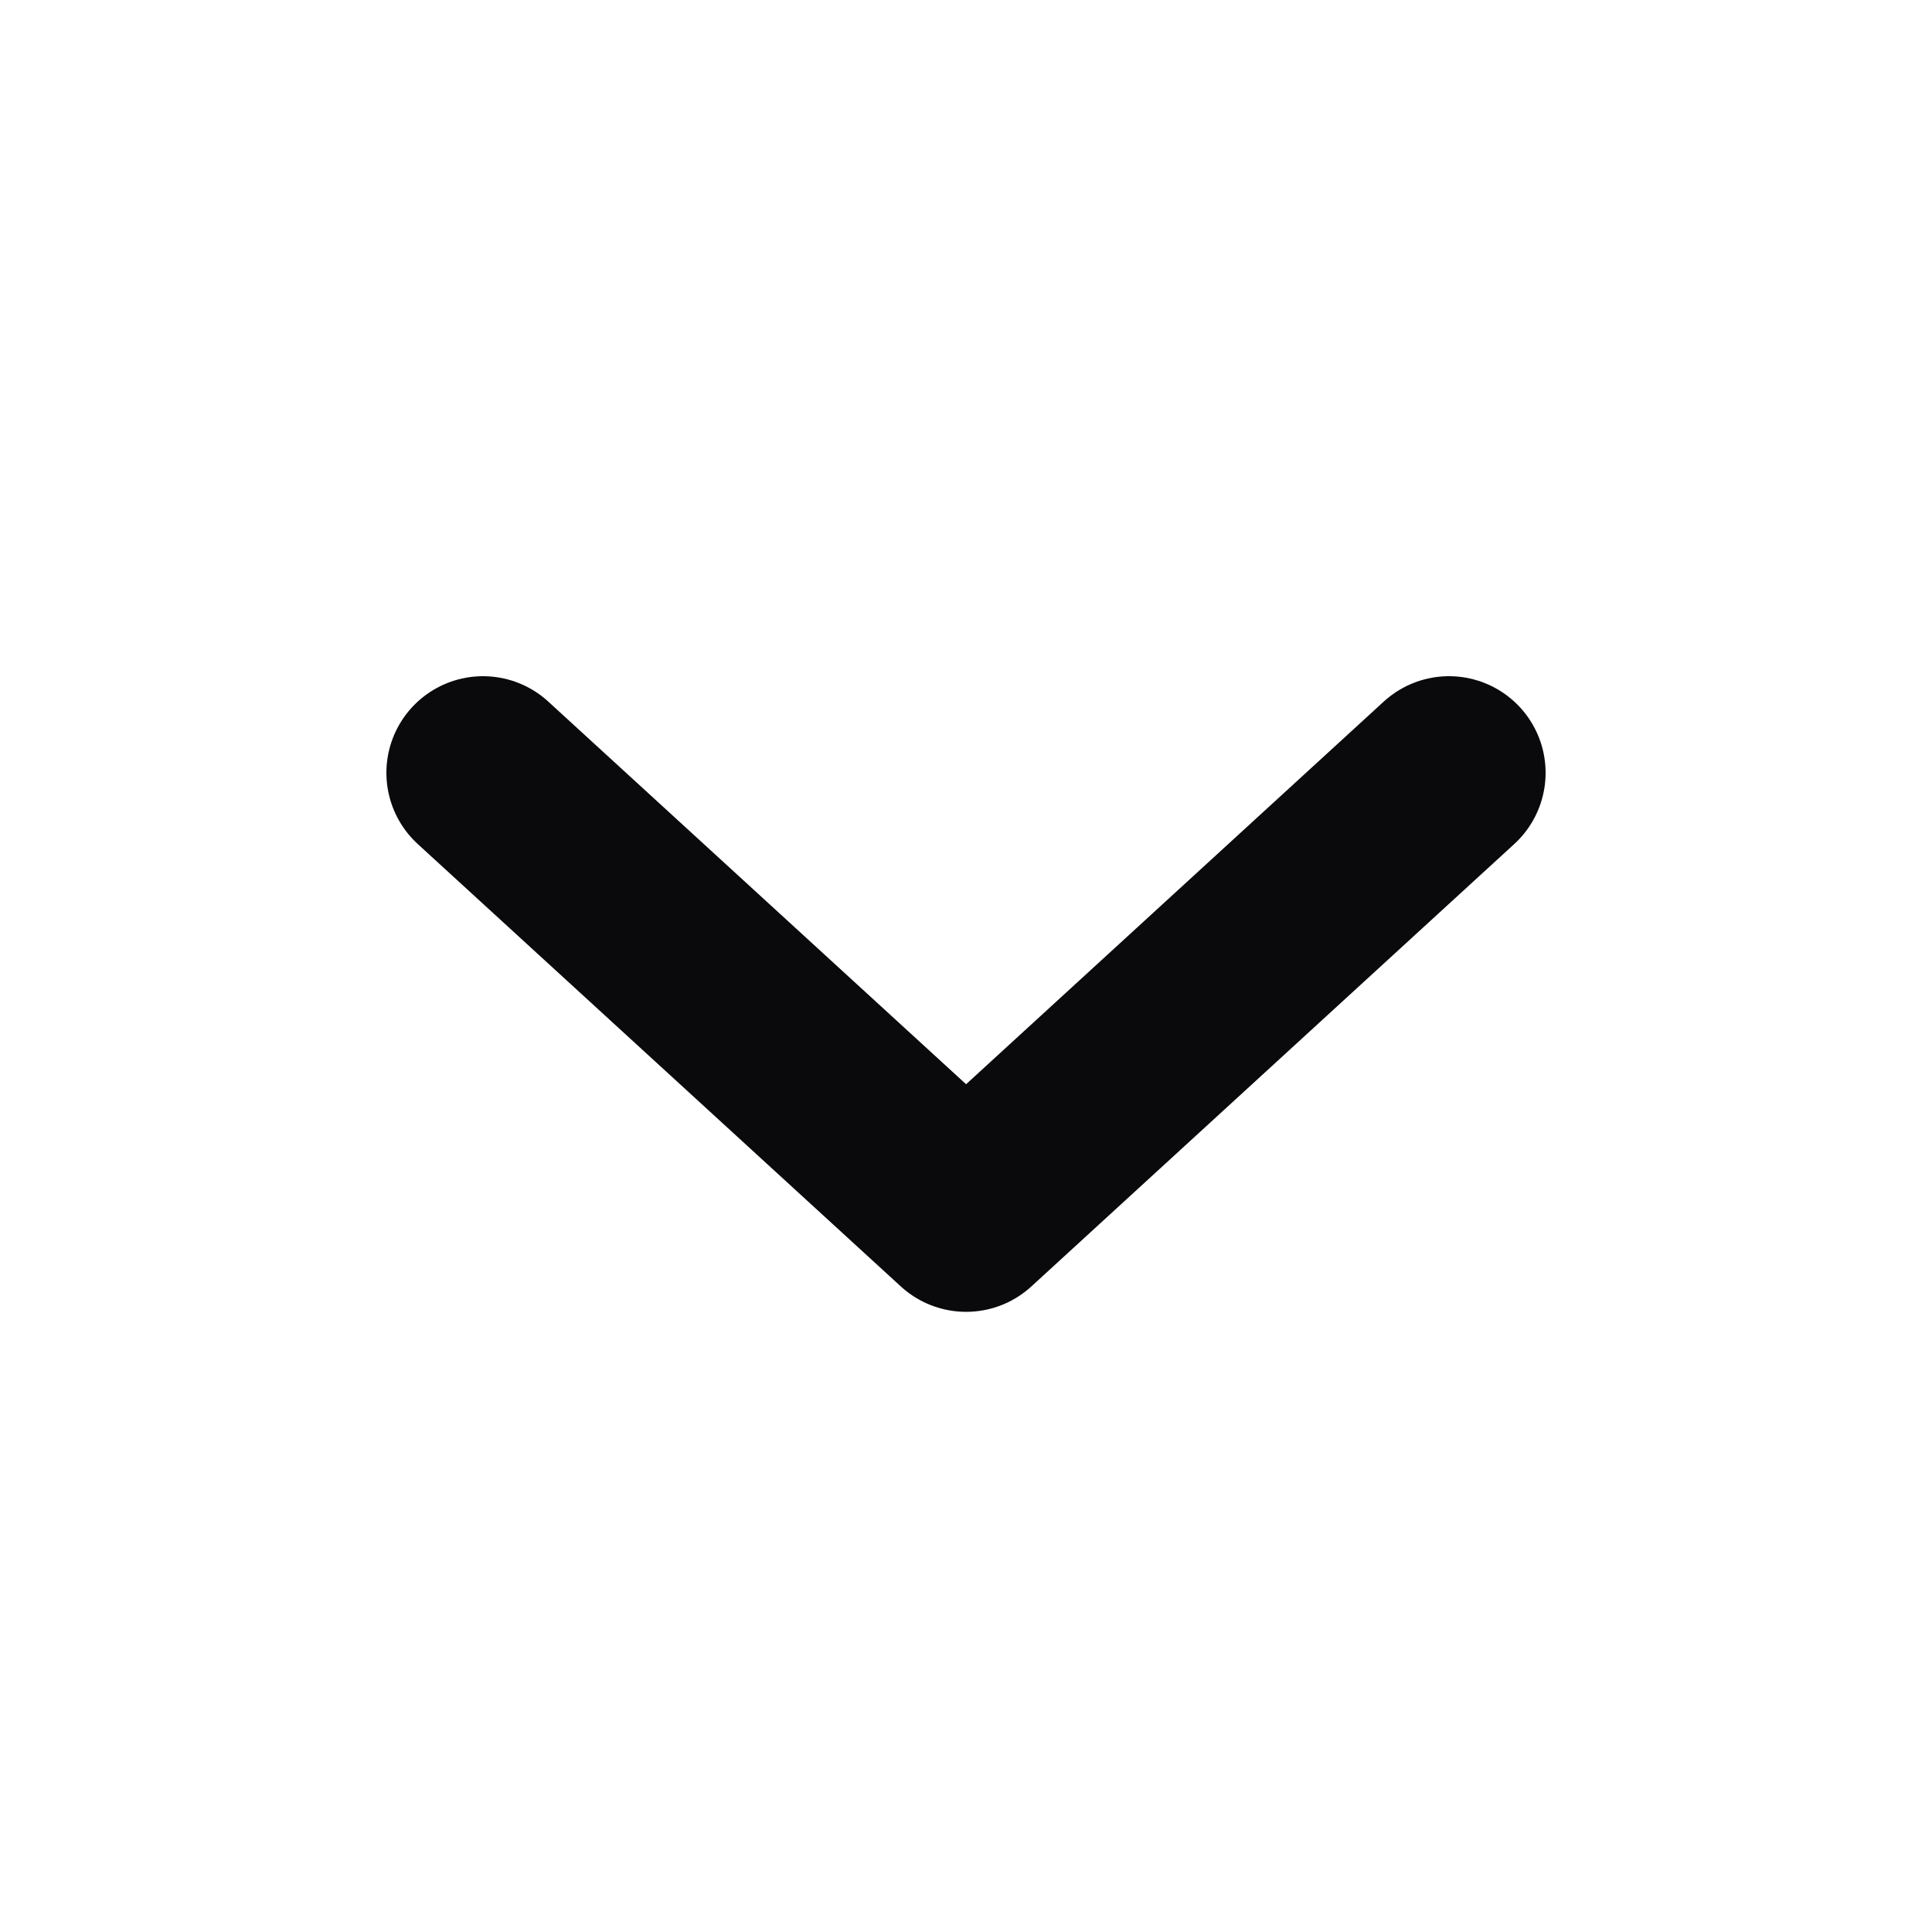 <svg width="20" height="20" viewBox="0 0 20 20" fill="none" xmlns="http://www.w3.org/2000/svg">
<path d="M5 8L10.001 12.58L15 8" stroke="#0A090B" stroke-width="2" stroke-linecap="round" stroke-linejoin="round"/>
</svg>
